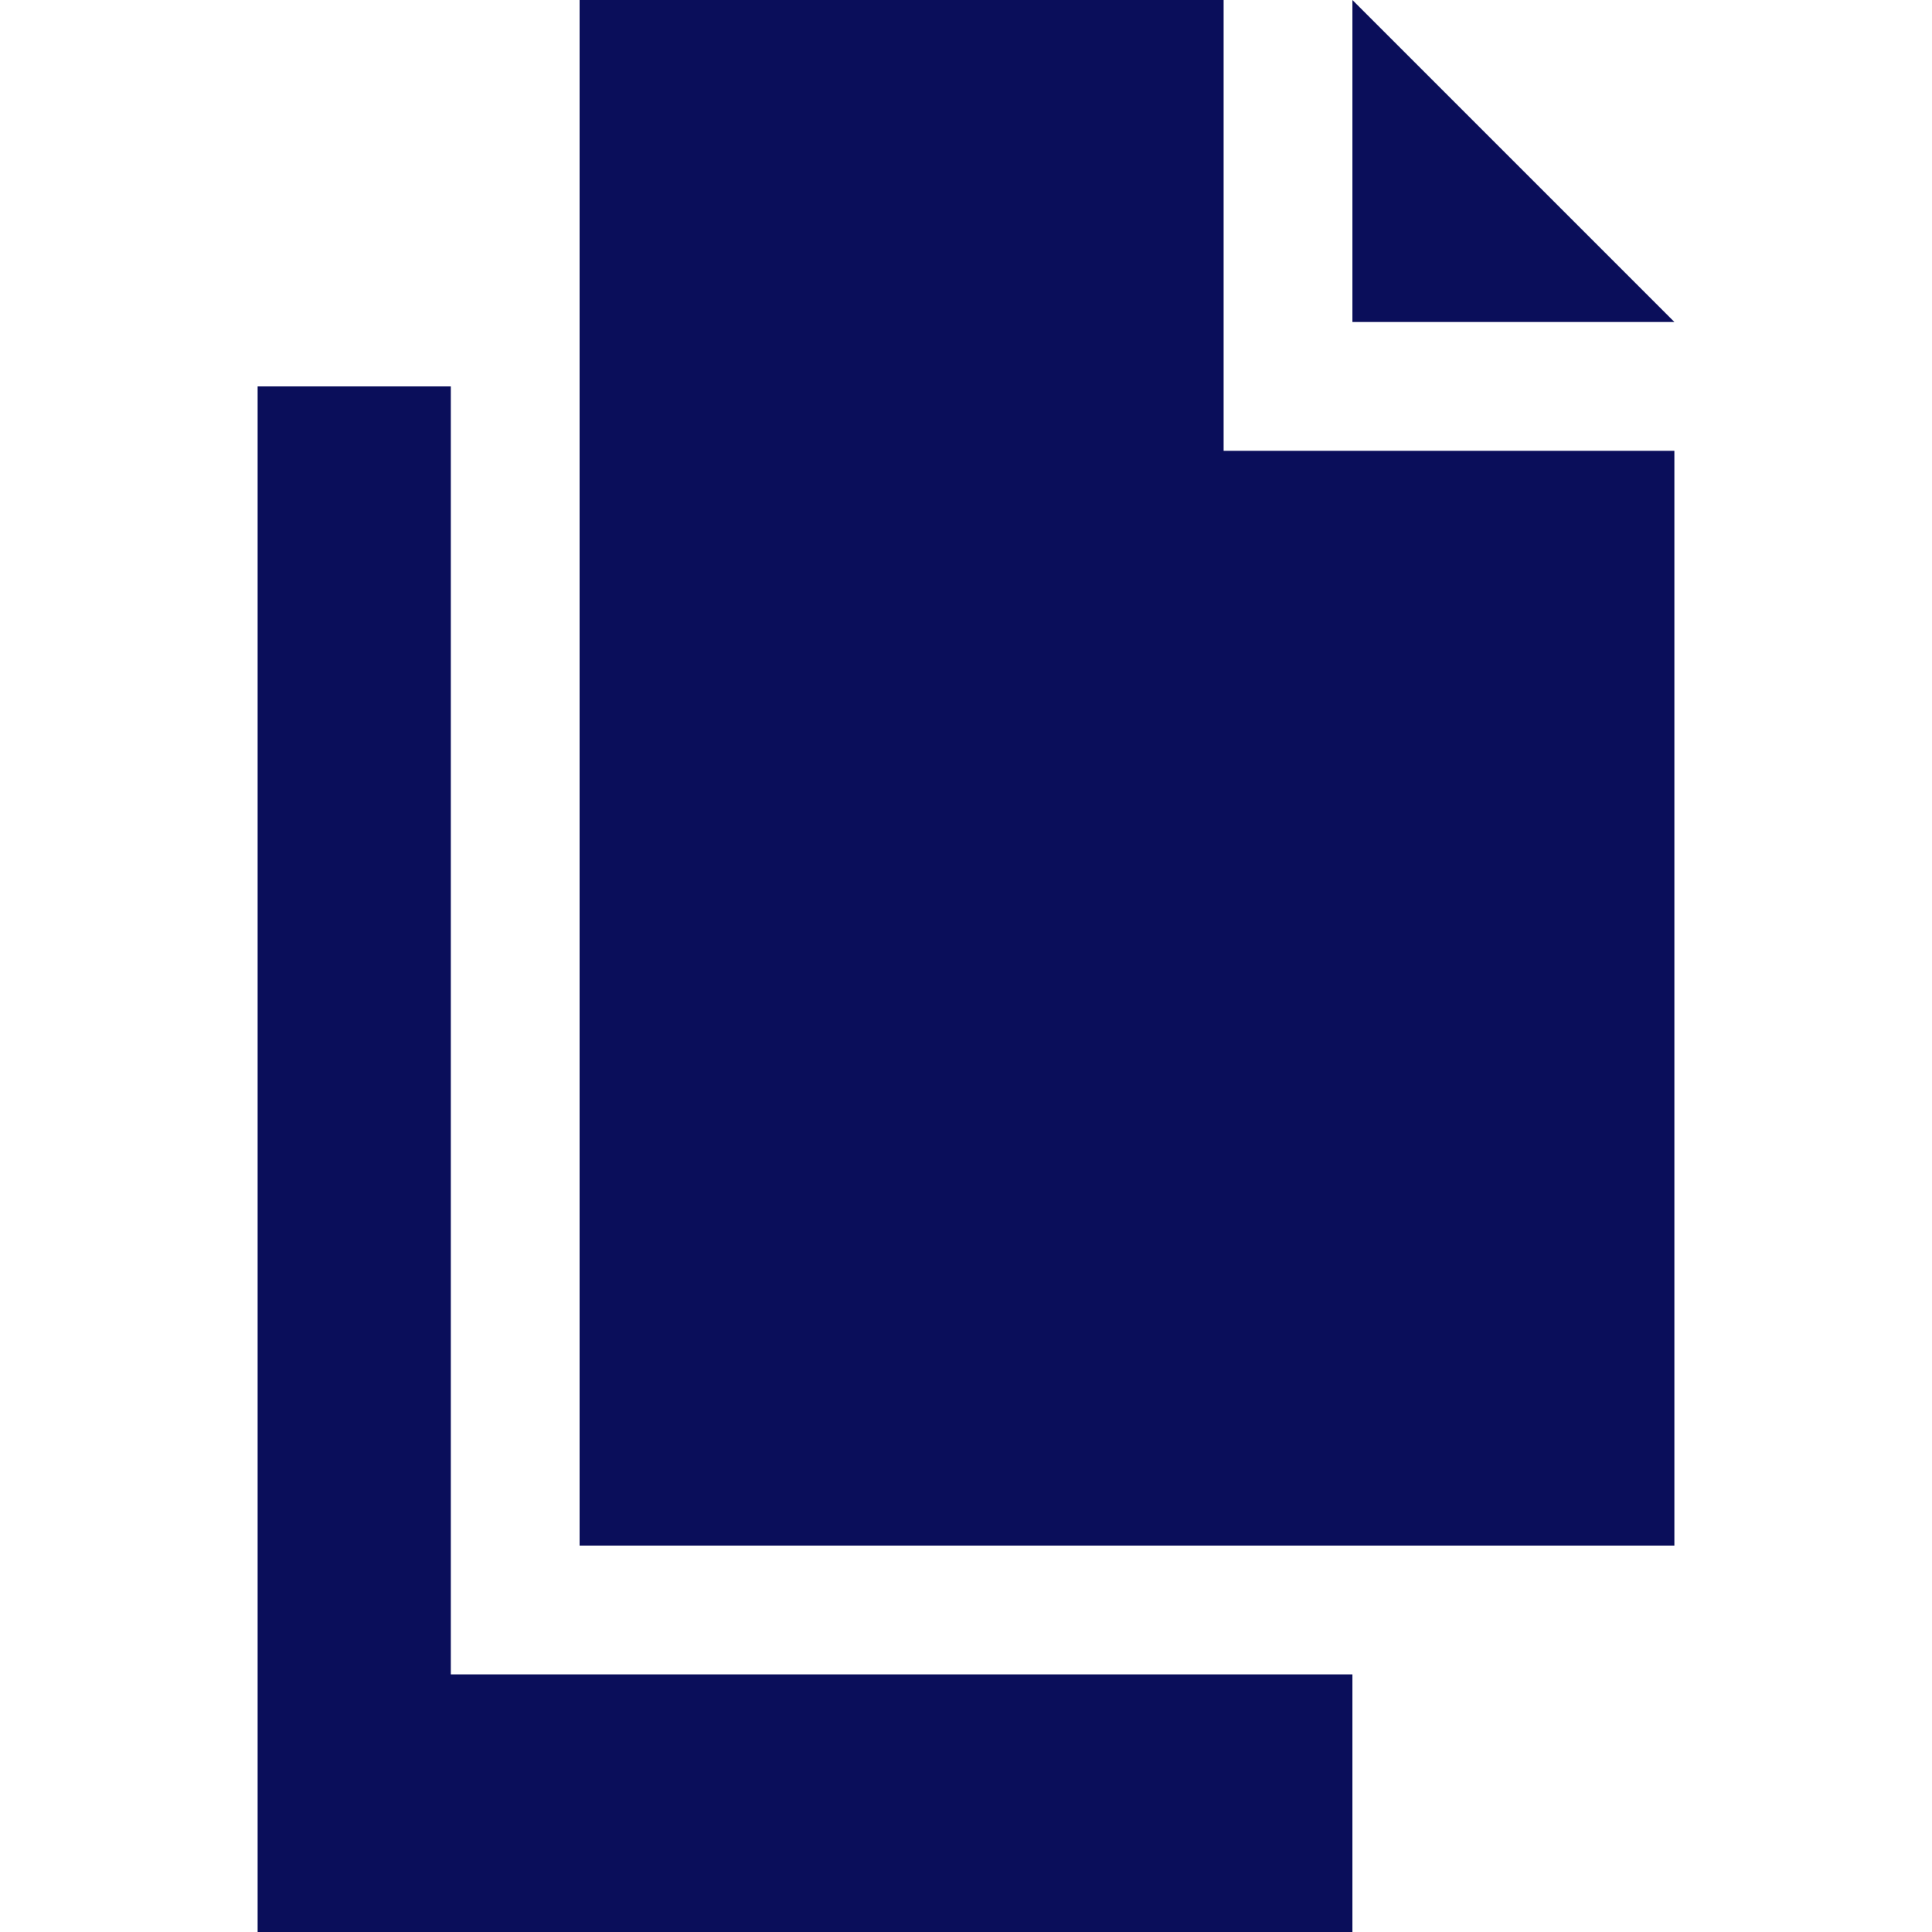 <svg width="29" height="29" viewBox="0 0 29 29" fill="none" xmlns="http://www.w3.org/2000/svg">
<g clip-path="url(#clip0)">
<path d="M18.367 6.767V0H8.7V5.8V23.2H20.3H25.133V6.767H18.367Z" fill="#0A0E5A"/>
<path d="M20.3 0V4.833H25.133L20.3 0Z" fill="#0A0E5A"/>
<path d="M6.767 25.133V5.8H3.867V29H20.3V25.133H6.767Z" fill="#0A0E5A"/>
</g>
<defs>
<clipPath id="clip0">
<rect width="29" height="29" fill="white"/>
</clipPath>
</defs>
</svg>
